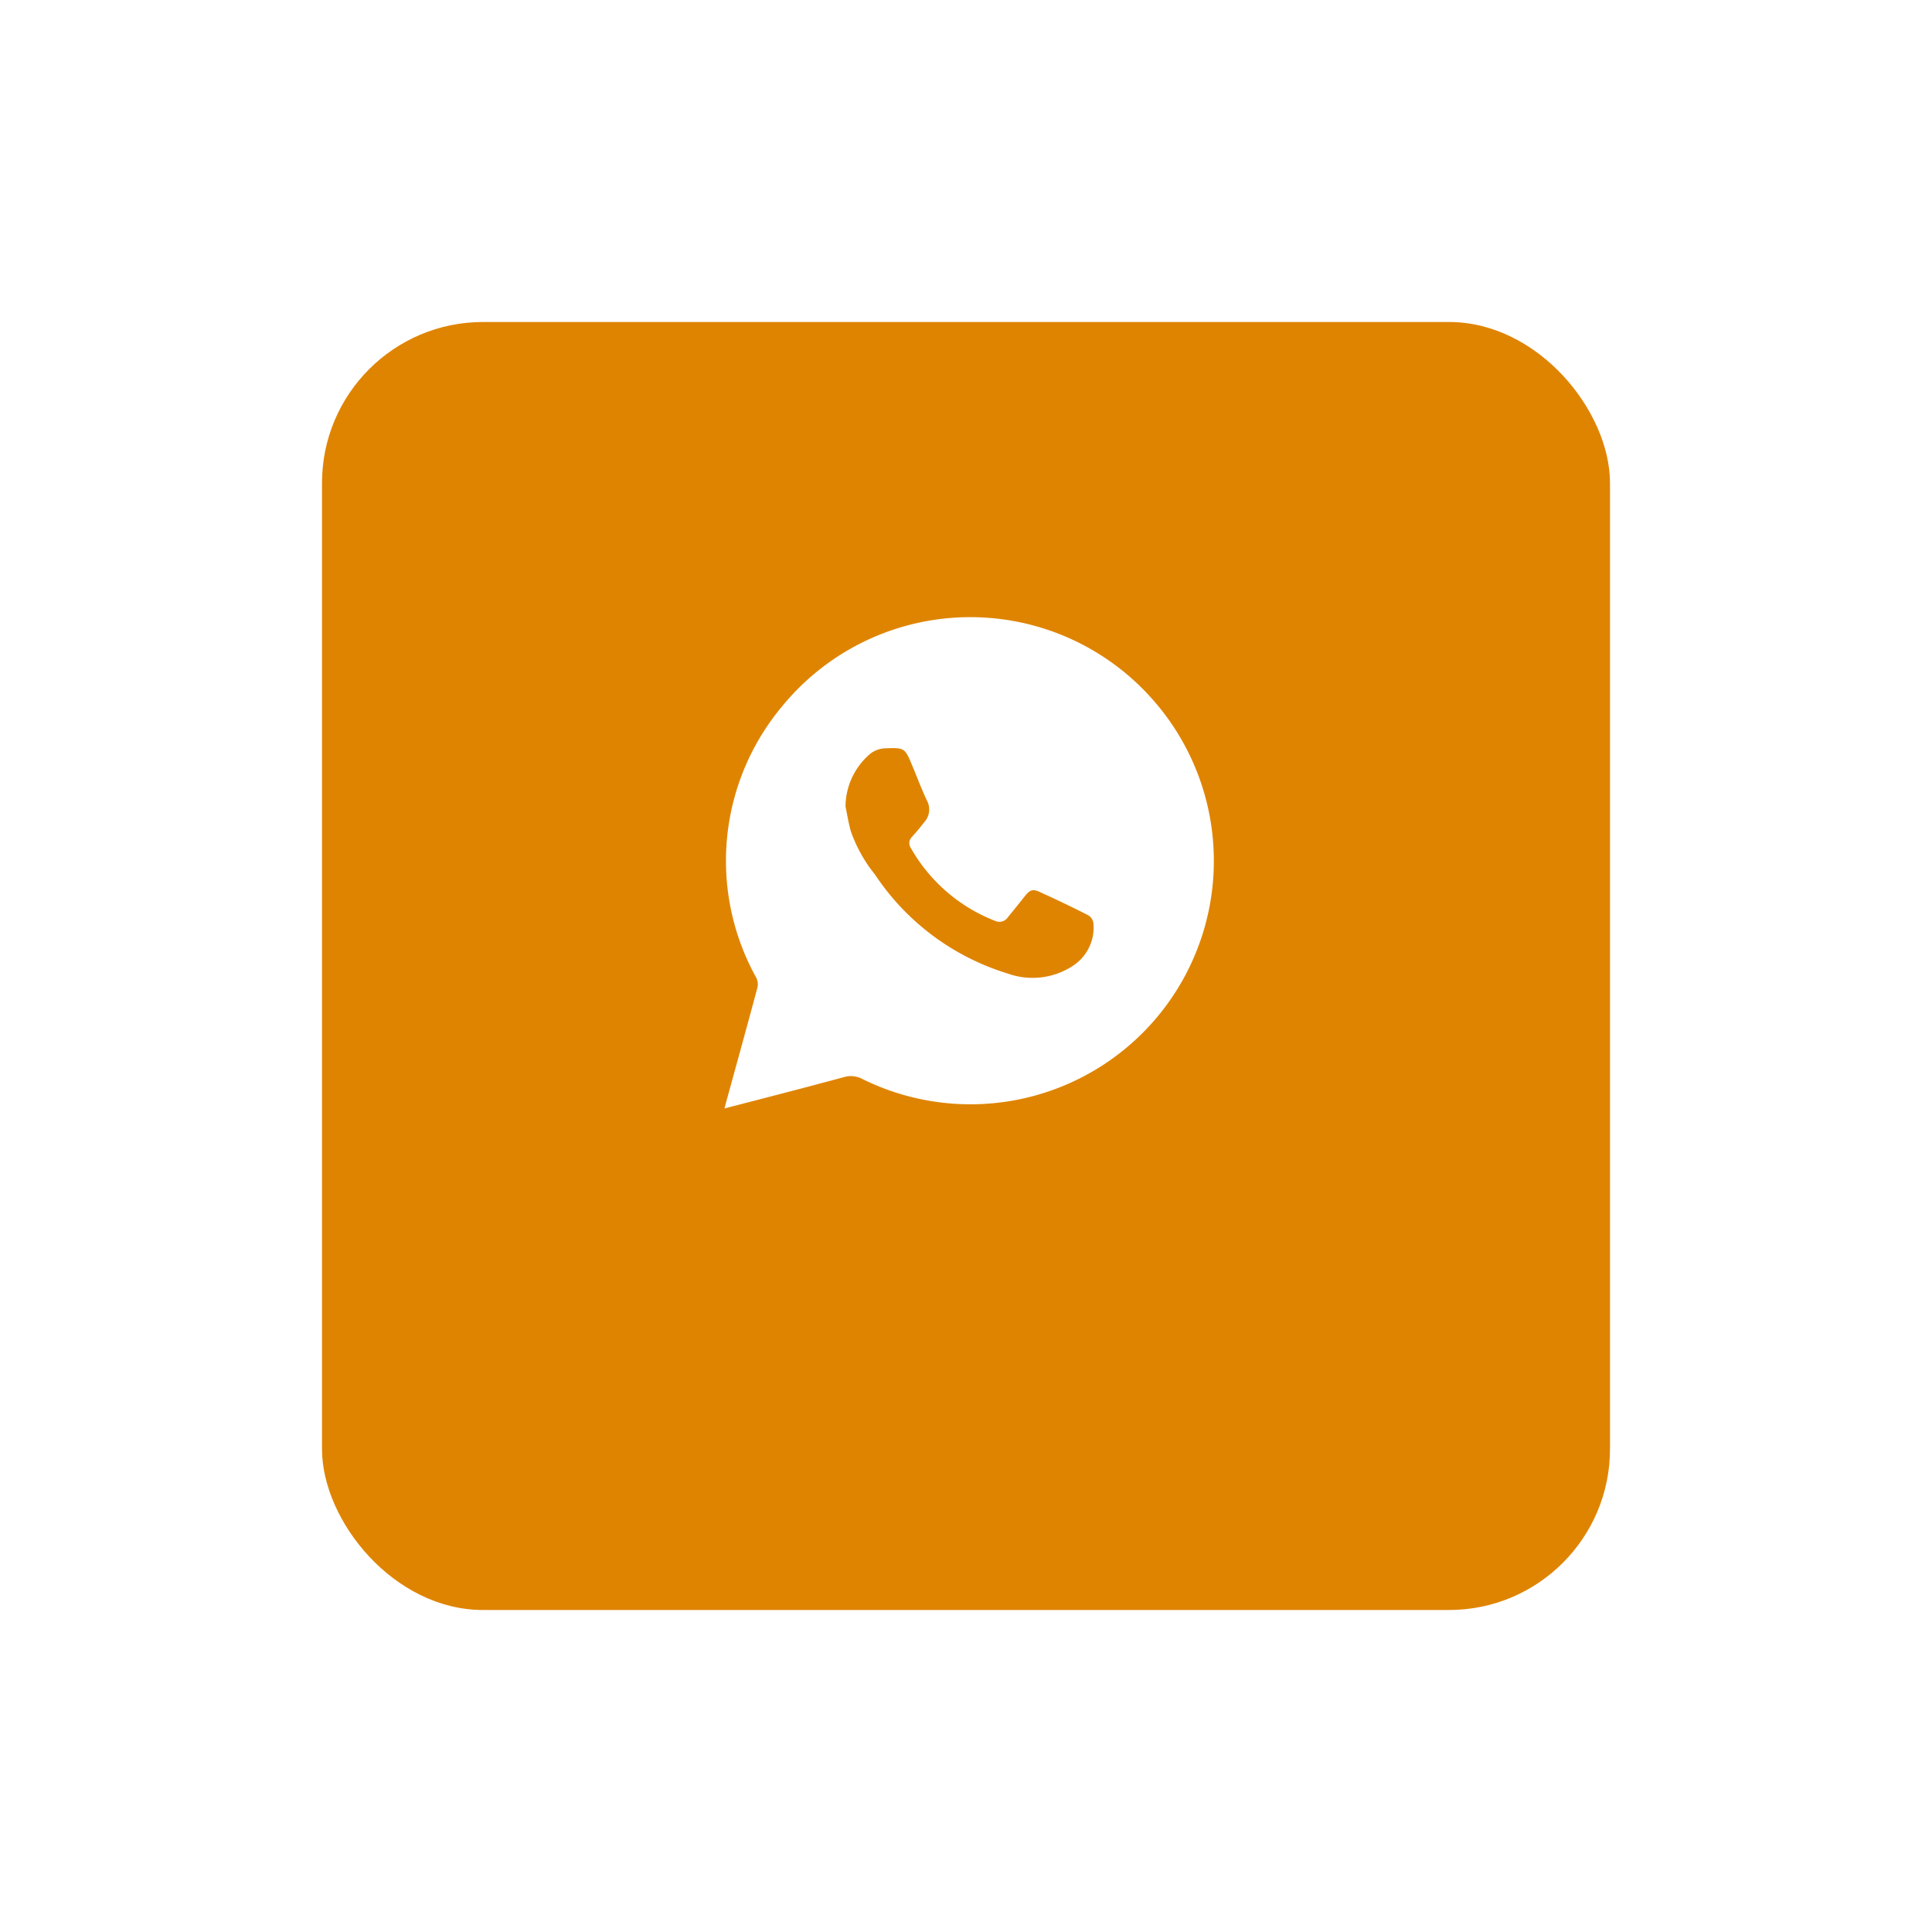<svg xmlns="http://www.w3.org/2000/svg" xmlns:xlink="http://www.w3.org/1999/xlink" width="72" height="72" viewBox="0 0 72 72"><defs><style>.a{fill:#df8400;}.b{fill:#fff;}.c{filter:url(#a);}</style><filter id="a" x="0" y="0" width="72" height="72" filterUnits="userSpaceOnUse"><feOffset dy="4" input="SourceAlpha"/><feGaussianBlur stdDeviation="4" result="b"/><feFlood flood-color="#2c2738" flood-opacity="0.078"/><feComposite operator="in" in2="b"/><feComposite in="SourceGraphic"/></filter></defs><g transform="translate(-897 -4218)"><g class="c" transform="matrix(1, 0, 0, 1, 897, 4218)"><rect class="a" width="48" height="48" rx="6" transform="translate(12 8)"/></g><path class="b" d="M74.07,214.3c.027-.106.045-.176.064-.245.39-1.42.783-2.839,1.164-4.261a.537.537,0,0,0-.041-.359,8.967,8.967,0,0,1,.944-10.1,9.06,9.06,0,0,1,13.867-.227,9.071,9.071,0,0,1-10.849,14.1.92.92,0,0,0-.712-.071c-1.395.378-2.794.738-4.192,1.1C74.246,214.257,74.175,214.272,74.07,214.3Zm4.51-11.253c.065.31.112.626.2.93a5.446,5.446,0,0,0,.9,1.61,9.135,9.135,0,0,0,4.943,3.685,2.735,2.735,0,0,0,2.485-.324,1.7,1.7,0,0,0,.712-1.532.413.413,0,0,0-.18-.307c-.6-.308-1.217-.6-1.834-.881-.252-.116-.363-.066-.541.159q-.315.4-.638.792a.373.373,0,0,1-.467.133,6.185,6.185,0,0,1-3.143-2.712.324.324,0,0,1,.045-.425c.158-.177.311-.359.456-.546a.7.7,0,0,0,.1-.795c-.2-.423-.364-.862-.544-1.294-.282-.675-.283-.688-1.016-.66a.958.958,0,0,0-.553.2A2.6,2.6,0,0,0,78.58,203.045Z" transform="translate(849.93 4045.008)"/></g></svg>